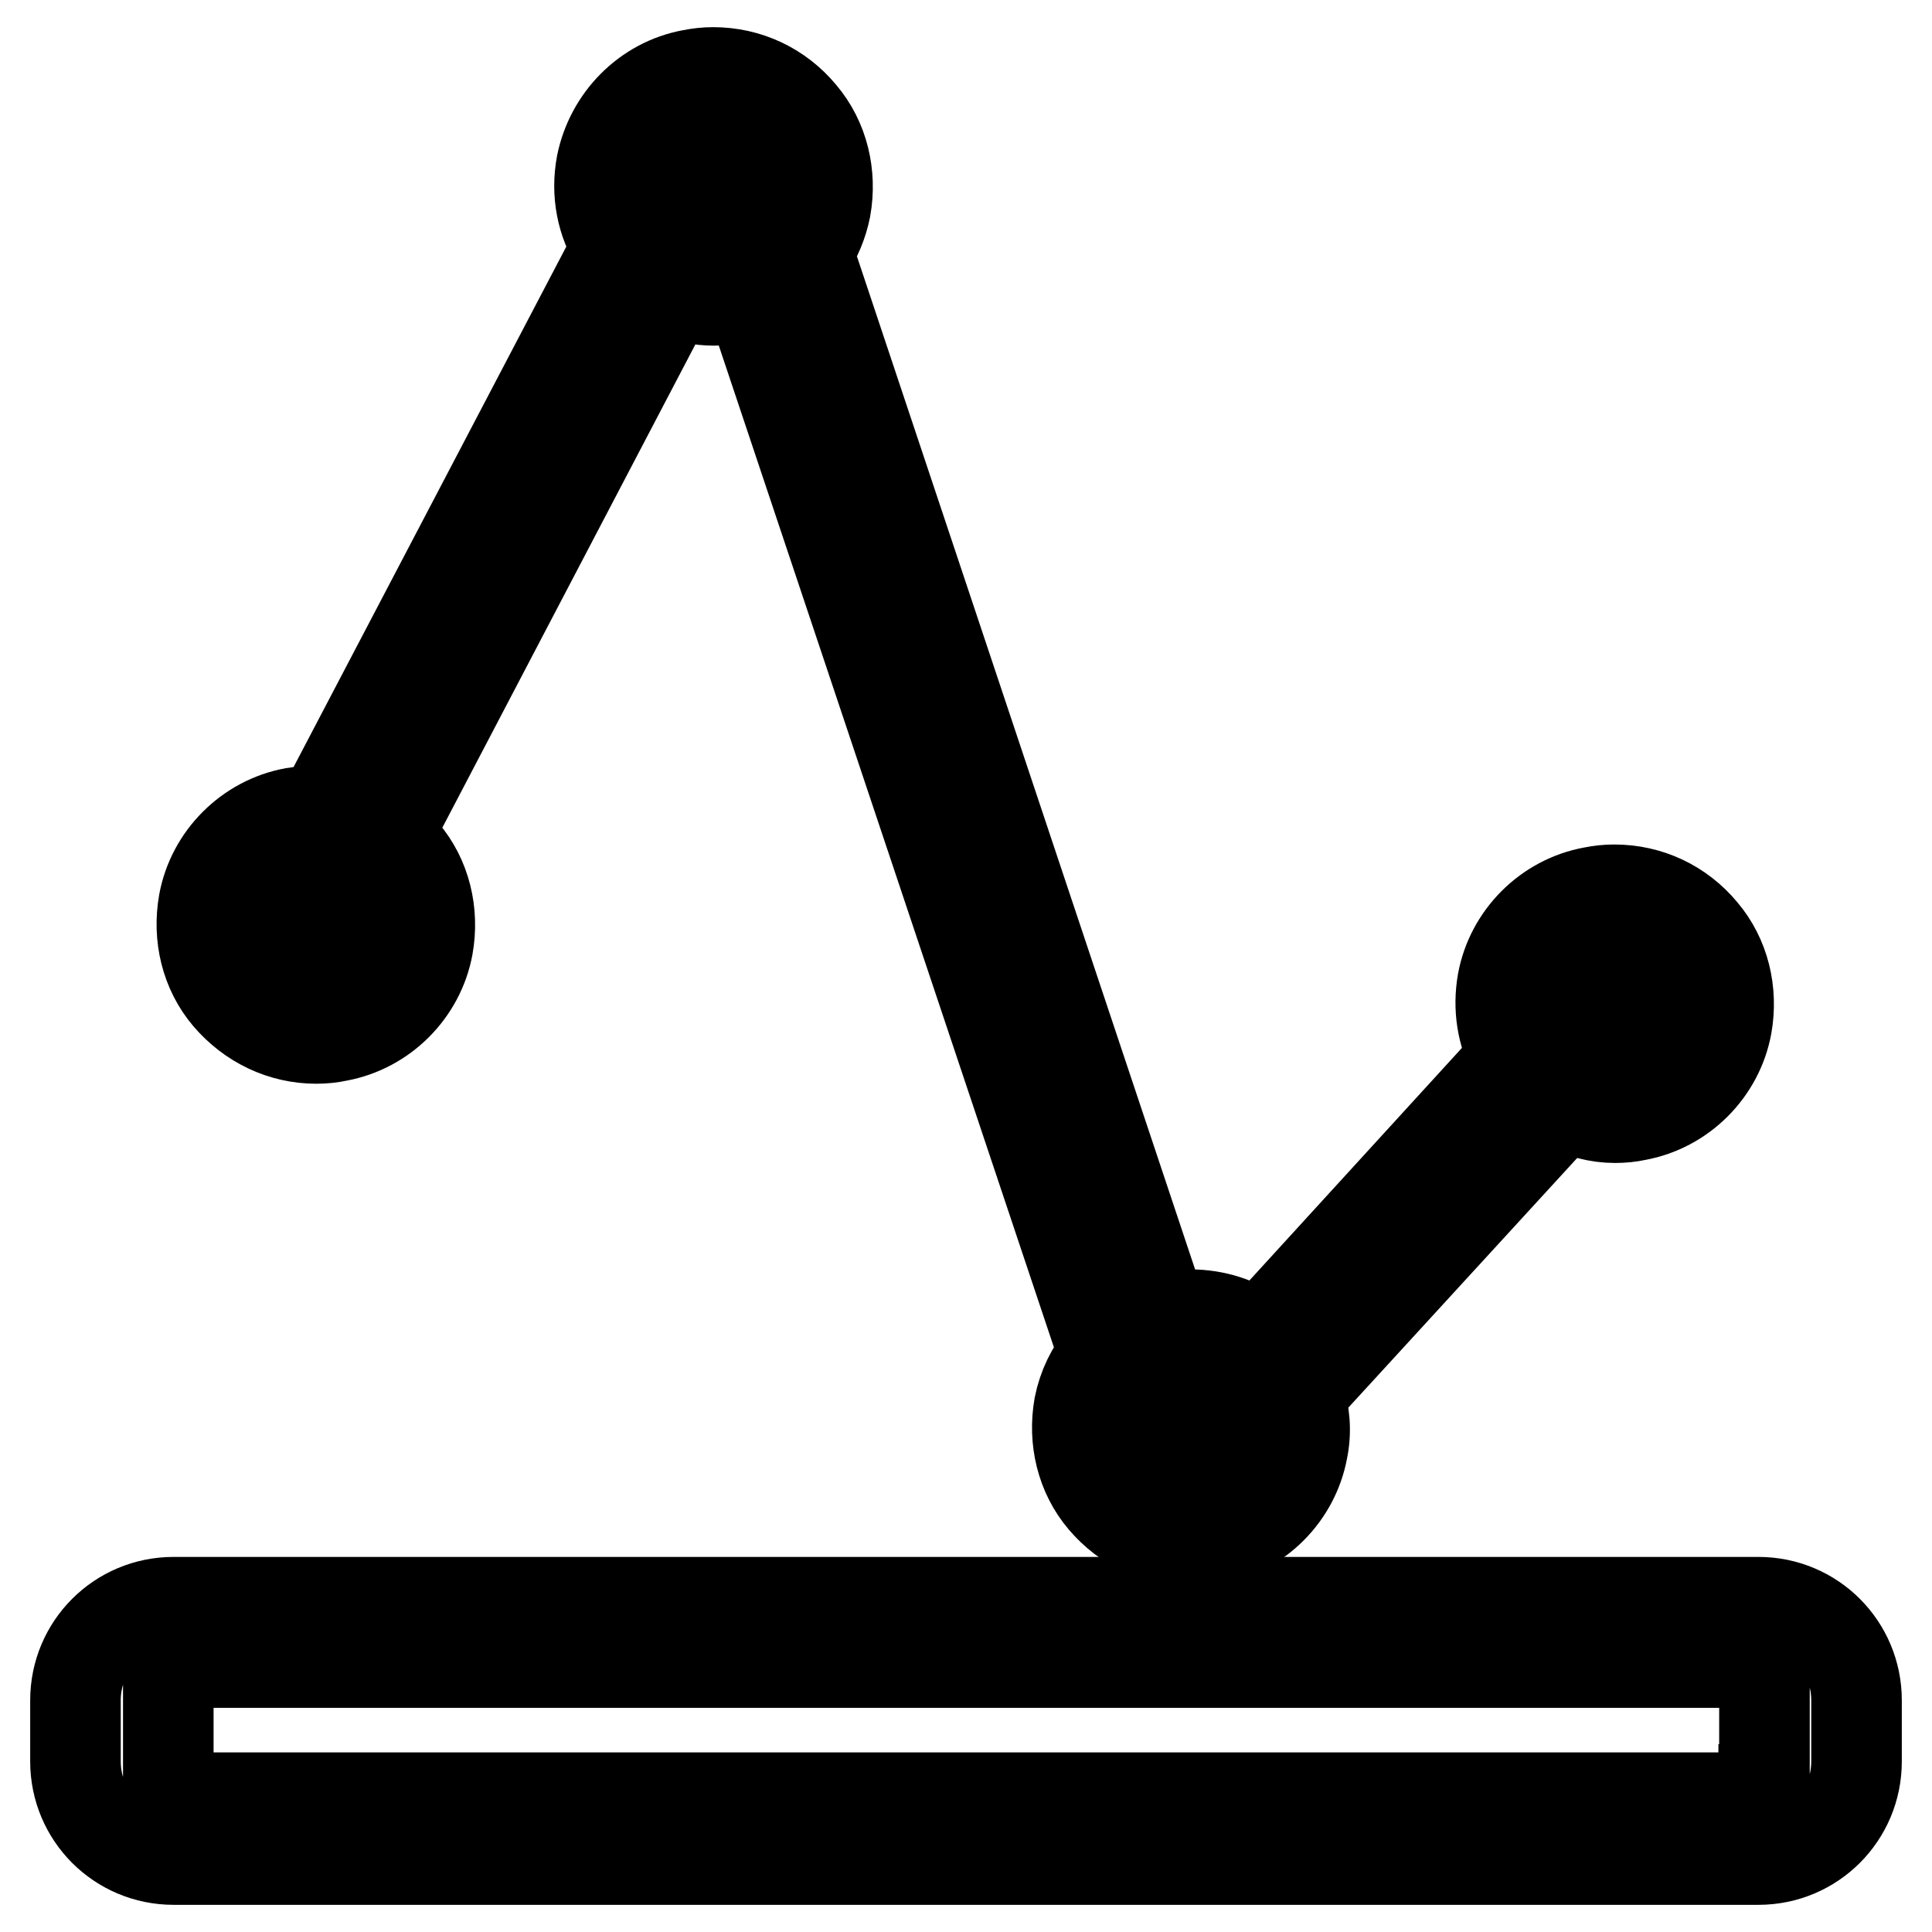 <?xml version="1.0" encoding="utf-8"?>
<!-- Svg Vector Icons : http://www.onlinewebfonts.com/icon -->
<!DOCTYPE svg PUBLIC "-//W3C//DTD SVG 1.1//EN" "http://www.w3.org/Graphics/SVG/1.1/DTD/svg11.dtd">
<svg version="1.1" xmlns="http://www.w3.org/2000/svg" xmlns:xlink="http://www.w3.org/1999/xlink" x="0px" y="0px" viewBox="0 0 256 256" enable-background="new 0 0 256 256" xml:space="preserve">
<g><g><path stroke-width="12" fill-opacity="0" stroke="#000000"  d="M41.9,137.6c1,0,2-0.1,2.9-0.3c6-1.1,10.8-5.9,11.9-11.9c0.8-4.5-0.3-9.1-3.2-12.5c-0.7-0.8-1.4-1.5-2.2-2.2L89,38.7c1.8,0.7,3.7,1.1,5.6,1.1c1,0,2-0.1,2.9-0.3c0.6-0.1,1.2-0.3,1.8-0.5l47,140.5c-1.7,2-2.8,4.3-3.3,6.8c-0.8,4.5,0.3,9.1,3.2,12.5s7.1,5.5,11.6,5.5c1,0,2-0.1,2.9-0.3c6-1.1,10.8-5.9,11.9-11.9c0.5-2.4,0.3-4.9-0.5-7.3l35.2-38.4c2.2,1.1,4.4,1.7,6.7,1.7c1,0,2-0.1,2.9-0.3c6-1.1,10.8-5.9,11.9-11.9c0.8-4.5-0.3-9.1-3.2-12.5c-2.9-3.5-7.1-5.5-11.7-5.5c-1,0-1.9,0.1-2.9,0.3c-6,1.1-10.8,5.9-11.9,11.9c-0.6,3.4-0.1,6.9,1.6,10l-33.9,37.1c-2.6-2-5.8-3-9.1-3c-0.9,0-1.9,0.1-2.8,0.3c-0.2,0-0.5,0.1-0.7,0.2L107,33.3c1.2-1.7,2-3.7,2.4-5.7c0.8-4.5-0.3-9.1-3.2-12.5c-2.9-3.5-7.1-5.5-11.7-5.5c-1,0-1.9,0.1-2.9,0.3c-6,1.1-10.7,5.9-11.9,11.9c-0.7,3.8,0,7.6,2.1,10.9l-39.2,74.8c-1.3-0.1-2.5,0-3.7,0.2c-6,1.1-10.8,5.9-11.9,11.9c-0.8,4.5,0.3,9.1,3.2,12.5C33.2,135.6,37.4,137.6,41.9,137.6z M163.7,190.5c-0.4,2.3-2.4,4.2-4.7,4.7c-0.4,0.1-0.8,0.1-1.2,0.1c-1.8,0-3.5-0.8-4.6-2.2c-1.2-1.4-1.6-3.2-1.3-5c0.4-2.3,2.4-4.2,4.6-4.7c0.4-0.1,0.8-0.1,1.2-0.1c1.8,0,3.5,0.8,4.6,2.2C163.6,186.8,164.1,188.6,163.7,190.5z M94.6,30.7c-1.8,0-3.5-0.8-4.6-2.2c-1.2-1.4-1.6-3.2-1.3-5c0.4-2.3,2.4-4.2,4.6-4.7c0.5-0.1,0.8-0.1,1.2-0.1c1.8,0,3.5,0.8,4.6,2.2s1.6,3.2,1.3,5c-0.4,2.3-2.4,4.2-4.7,4.7C95.4,30.7,95,30.7,94.6,30.7z M41.9,128.5c-1.8,0-3.5-0.8-4.6-2.2c-1.2-1.4-1.6-3.2-1.3-5c0.4-2.3,2.4-4.2,4.6-4.7c0.4-0.1,0.8-0.1,1.2-0.1c1.8,0,3.5,0.8,4.6,2.2c1.2,1.4,1.6,3.2,1.3,5c-0.4,2.3-2.4,4.2-4.7,4.7C42.7,128.5,42.3,128.5,41.9,128.5z M214.1,139c-1.8,0-3.5-0.8-4.6-2.2c-1.2-1.4-1.6-3.2-1.3-5c0.4-2.3,2.4-4.2,4.6-4.7c0.5-0.1,0.8-0.1,1.2-0.1c1.8,0,3.5,0.8,4.6,2.2c1.2,1.4,1.6,3.2,1.3,5c-0.4,2.3-2.4,4.2-4.7,4.7C214.9,139,214.5,139,214.1,139z"/><path stroke-width="12" fill-opacity="0" stroke="#000000"  d="M233,212.3H23c-7.2,0-13,5.8-13,13v8.1c0,7.2,5.8,13,13,13h210c7.2,0,13-5.8,13-13v-8.1C246,218.1,240.2,212.3,233,212.3z M233.7,237.1c0,0.6-0.5,1.1-1.1,1.1H23.4c-0.6,0-1.1-0.5-1.1-1.1v-15.7c0-0.6,0.5-1.1,1.1-1.1h209.3c0.6,0,1.1,0.5,1.1,1.1V237.1z"/></g></g>
</svg>